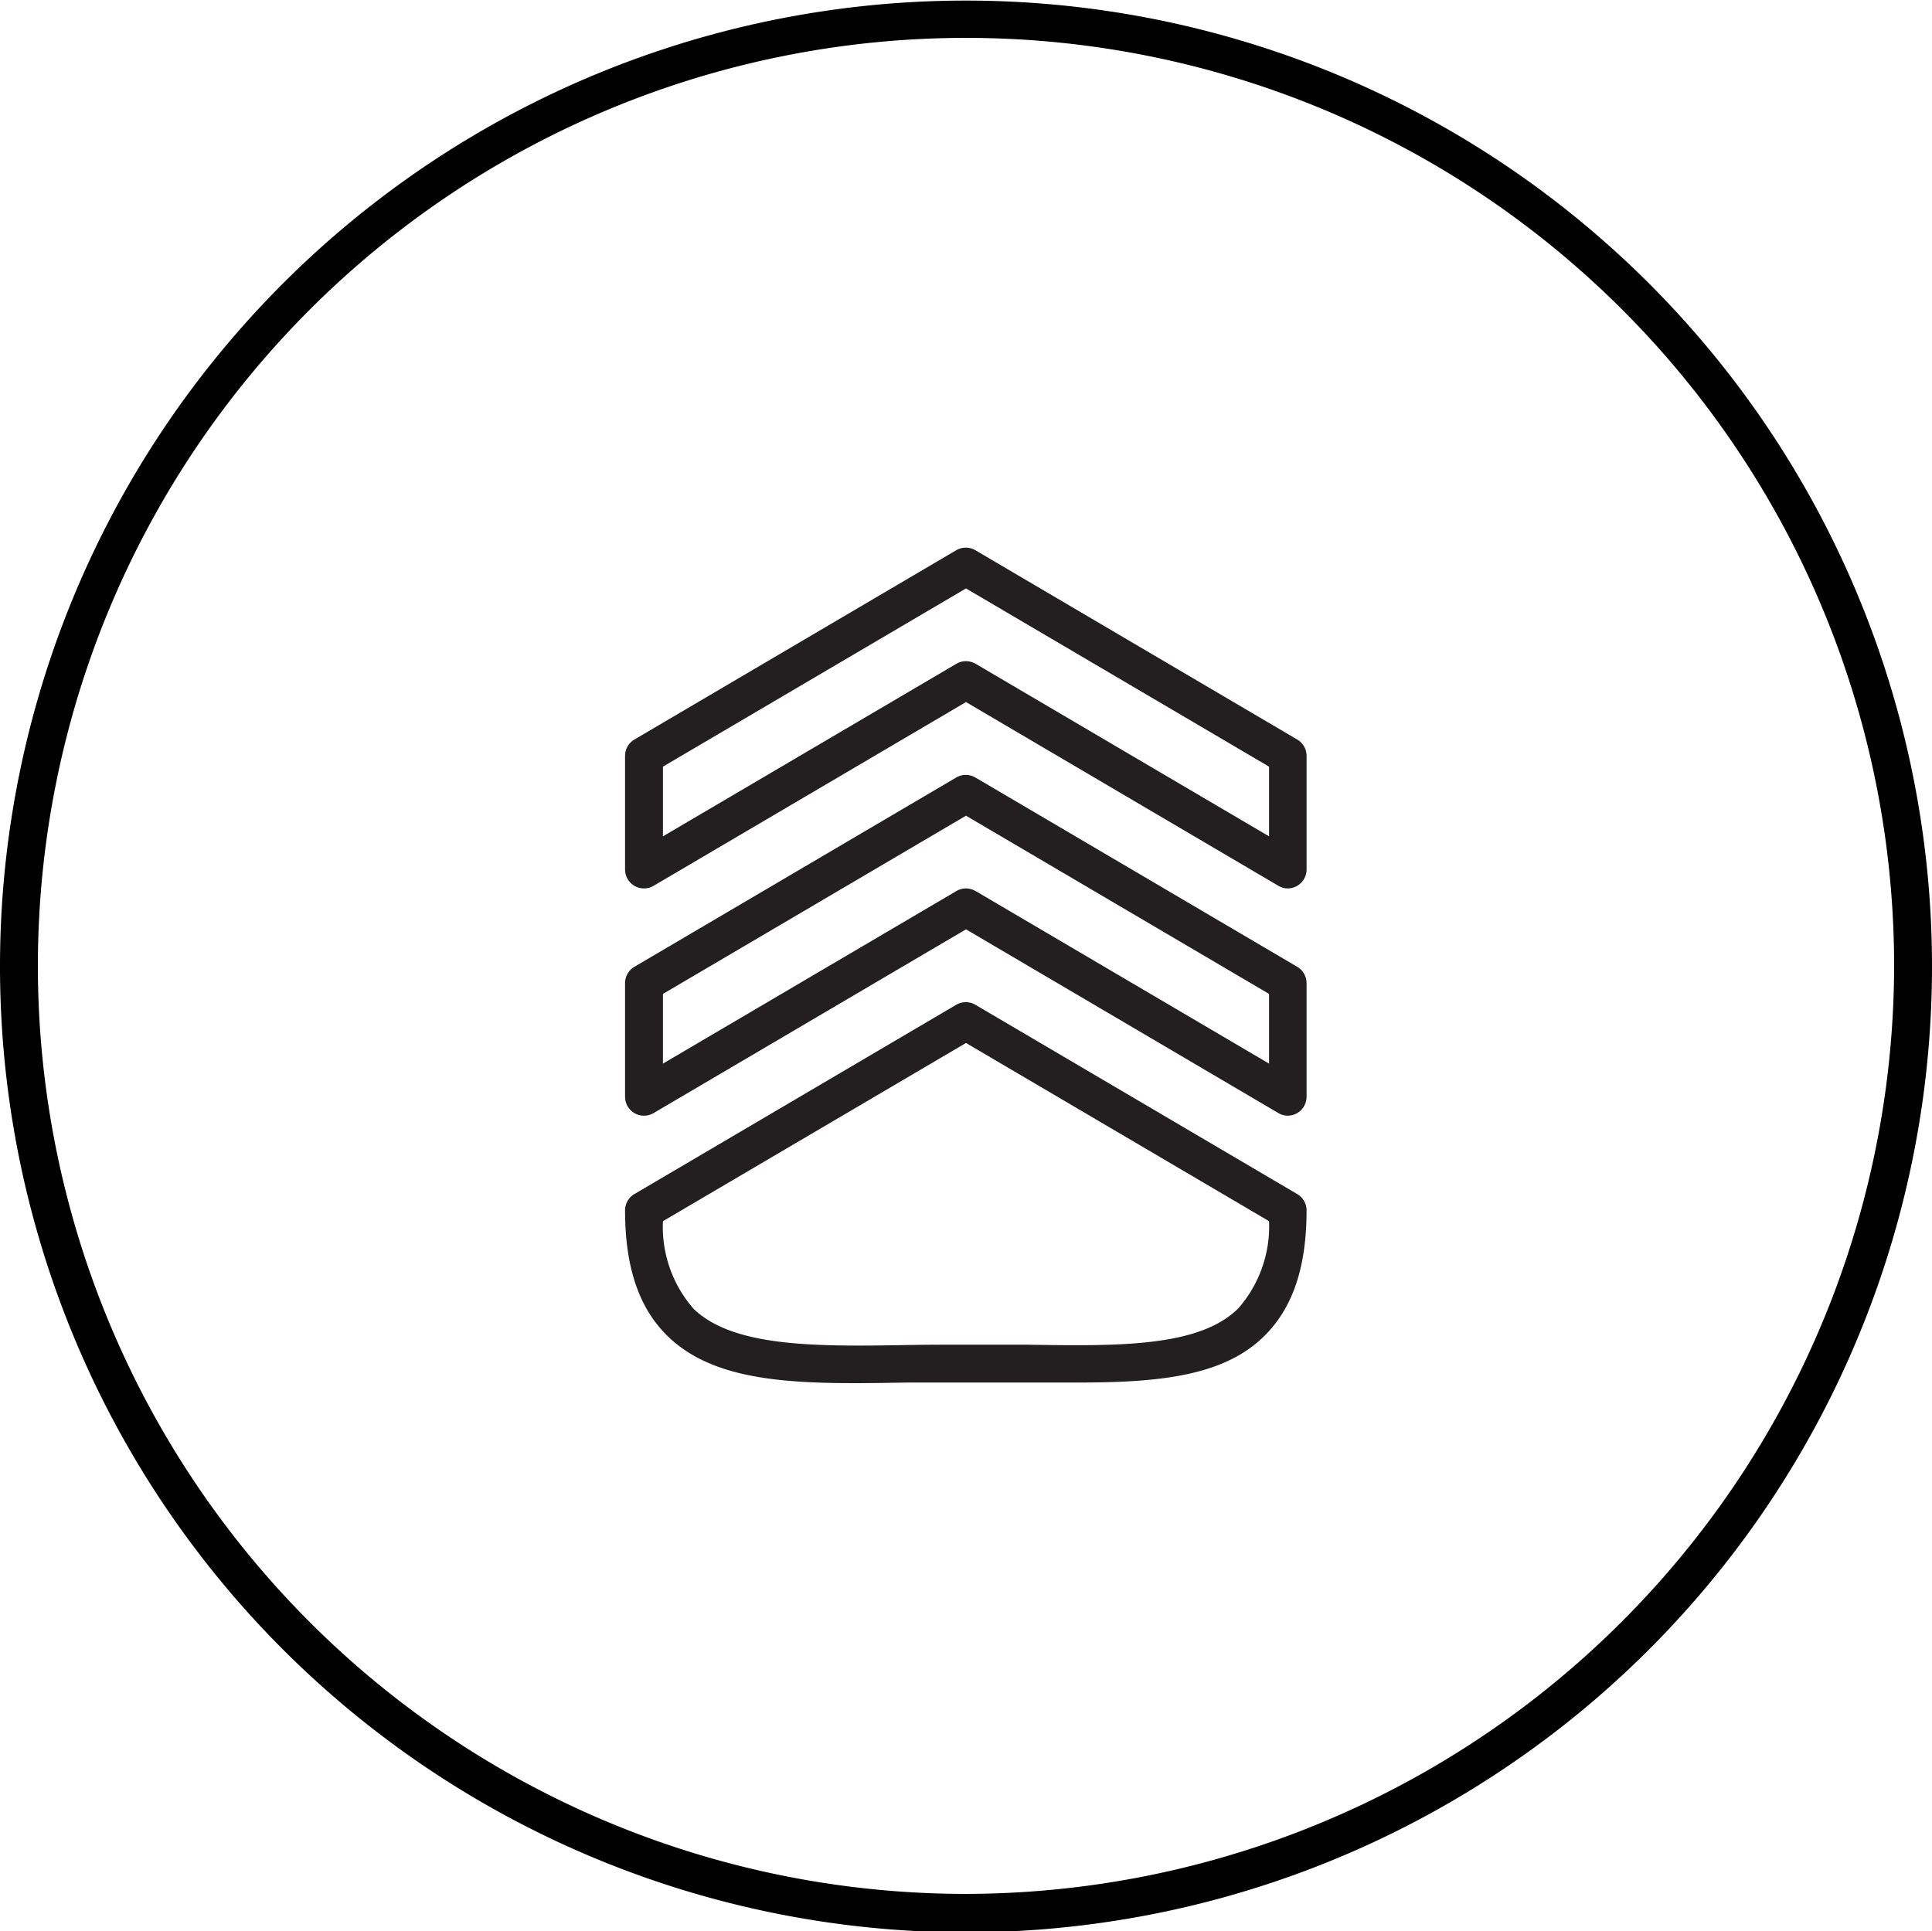 <svg xmlns="http://www.w3.org/2000/svg" viewBox="0 0 102 101.96"><defs><style>.cls-1{fill:#231f20;}</style></defs><title>Asset 19</title><g id="Layer_2" data-name="Layer 2"><g id="Layer_1-2" data-name="Layer 1"><path class="cls-1" d="M56.83,73l-2.74,0c-2,0-4.17,0-6.18,0-5.37.09-10,.17-12.68-2.47C33.73,69.06,33,66.9,33,63.91a1,1,0,0,1,.49-.86l17-10a1,1,0,0,1,1,0l17,10a1,1,0,0,1,.49.86c0,3-.73,5.15-2.23,6.63C64.56,72.72,61,73,56.83,73ZM51,71c1.07,0,2.11,0,3.12,0,4.92.08,9.17.14,11.25-1.91A6.57,6.57,0,0,0,67,64.48L51,55.07,35,64.48a6.57,6.57,0,0,0,1.62,4.63c2.08,2,6.33,2,11.25,1.91C48.89,71,49.93,71,51,71Z"/><path class="cls-1" d="M68,58.91a1,1,0,0,1-.51-.14L51,49.07l-16.49,9.7A1,1,0,0,1,33,57.91v-6a1,1,0,0,1,.49-.86l17-10a1,1,0,0,1,1,0l17,10a1,1,0,0,1,.49.86v6a1,1,0,0,1-1,1Zm-17-12a1.06,1.06,0,0,1,.51.14L67,56.16V52.48L51,43.07,35,52.48v3.68l15.49-9.11A1,1,0,0,1,51,46.91Z"/><path class="cls-1" d="M68,46.91a1,1,0,0,1-.51-.14L51,37.07l-16.49,9.7A1,1,0,0,1,33,45.91v-6a1,1,0,0,1,.49-.86l17-10a1,1,0,0,1,1,0l17,10a1,1,0,0,1,.49.86v6a1,1,0,0,1-1,1Zm-17-12a1.06,1.06,0,0,1,.51.14L67,44.16V40.48L51,31.07,35,40.48v3.68l15.49-9.11A1,1,0,0,1,51,34.91Z"/><path d="M52.77,102a51,51,0,1,0-3.54,0ZM51,100a49,49,0,1,1,49-49A49.08,49.08,0,0,1,51,100Z"/></g></g></svg>